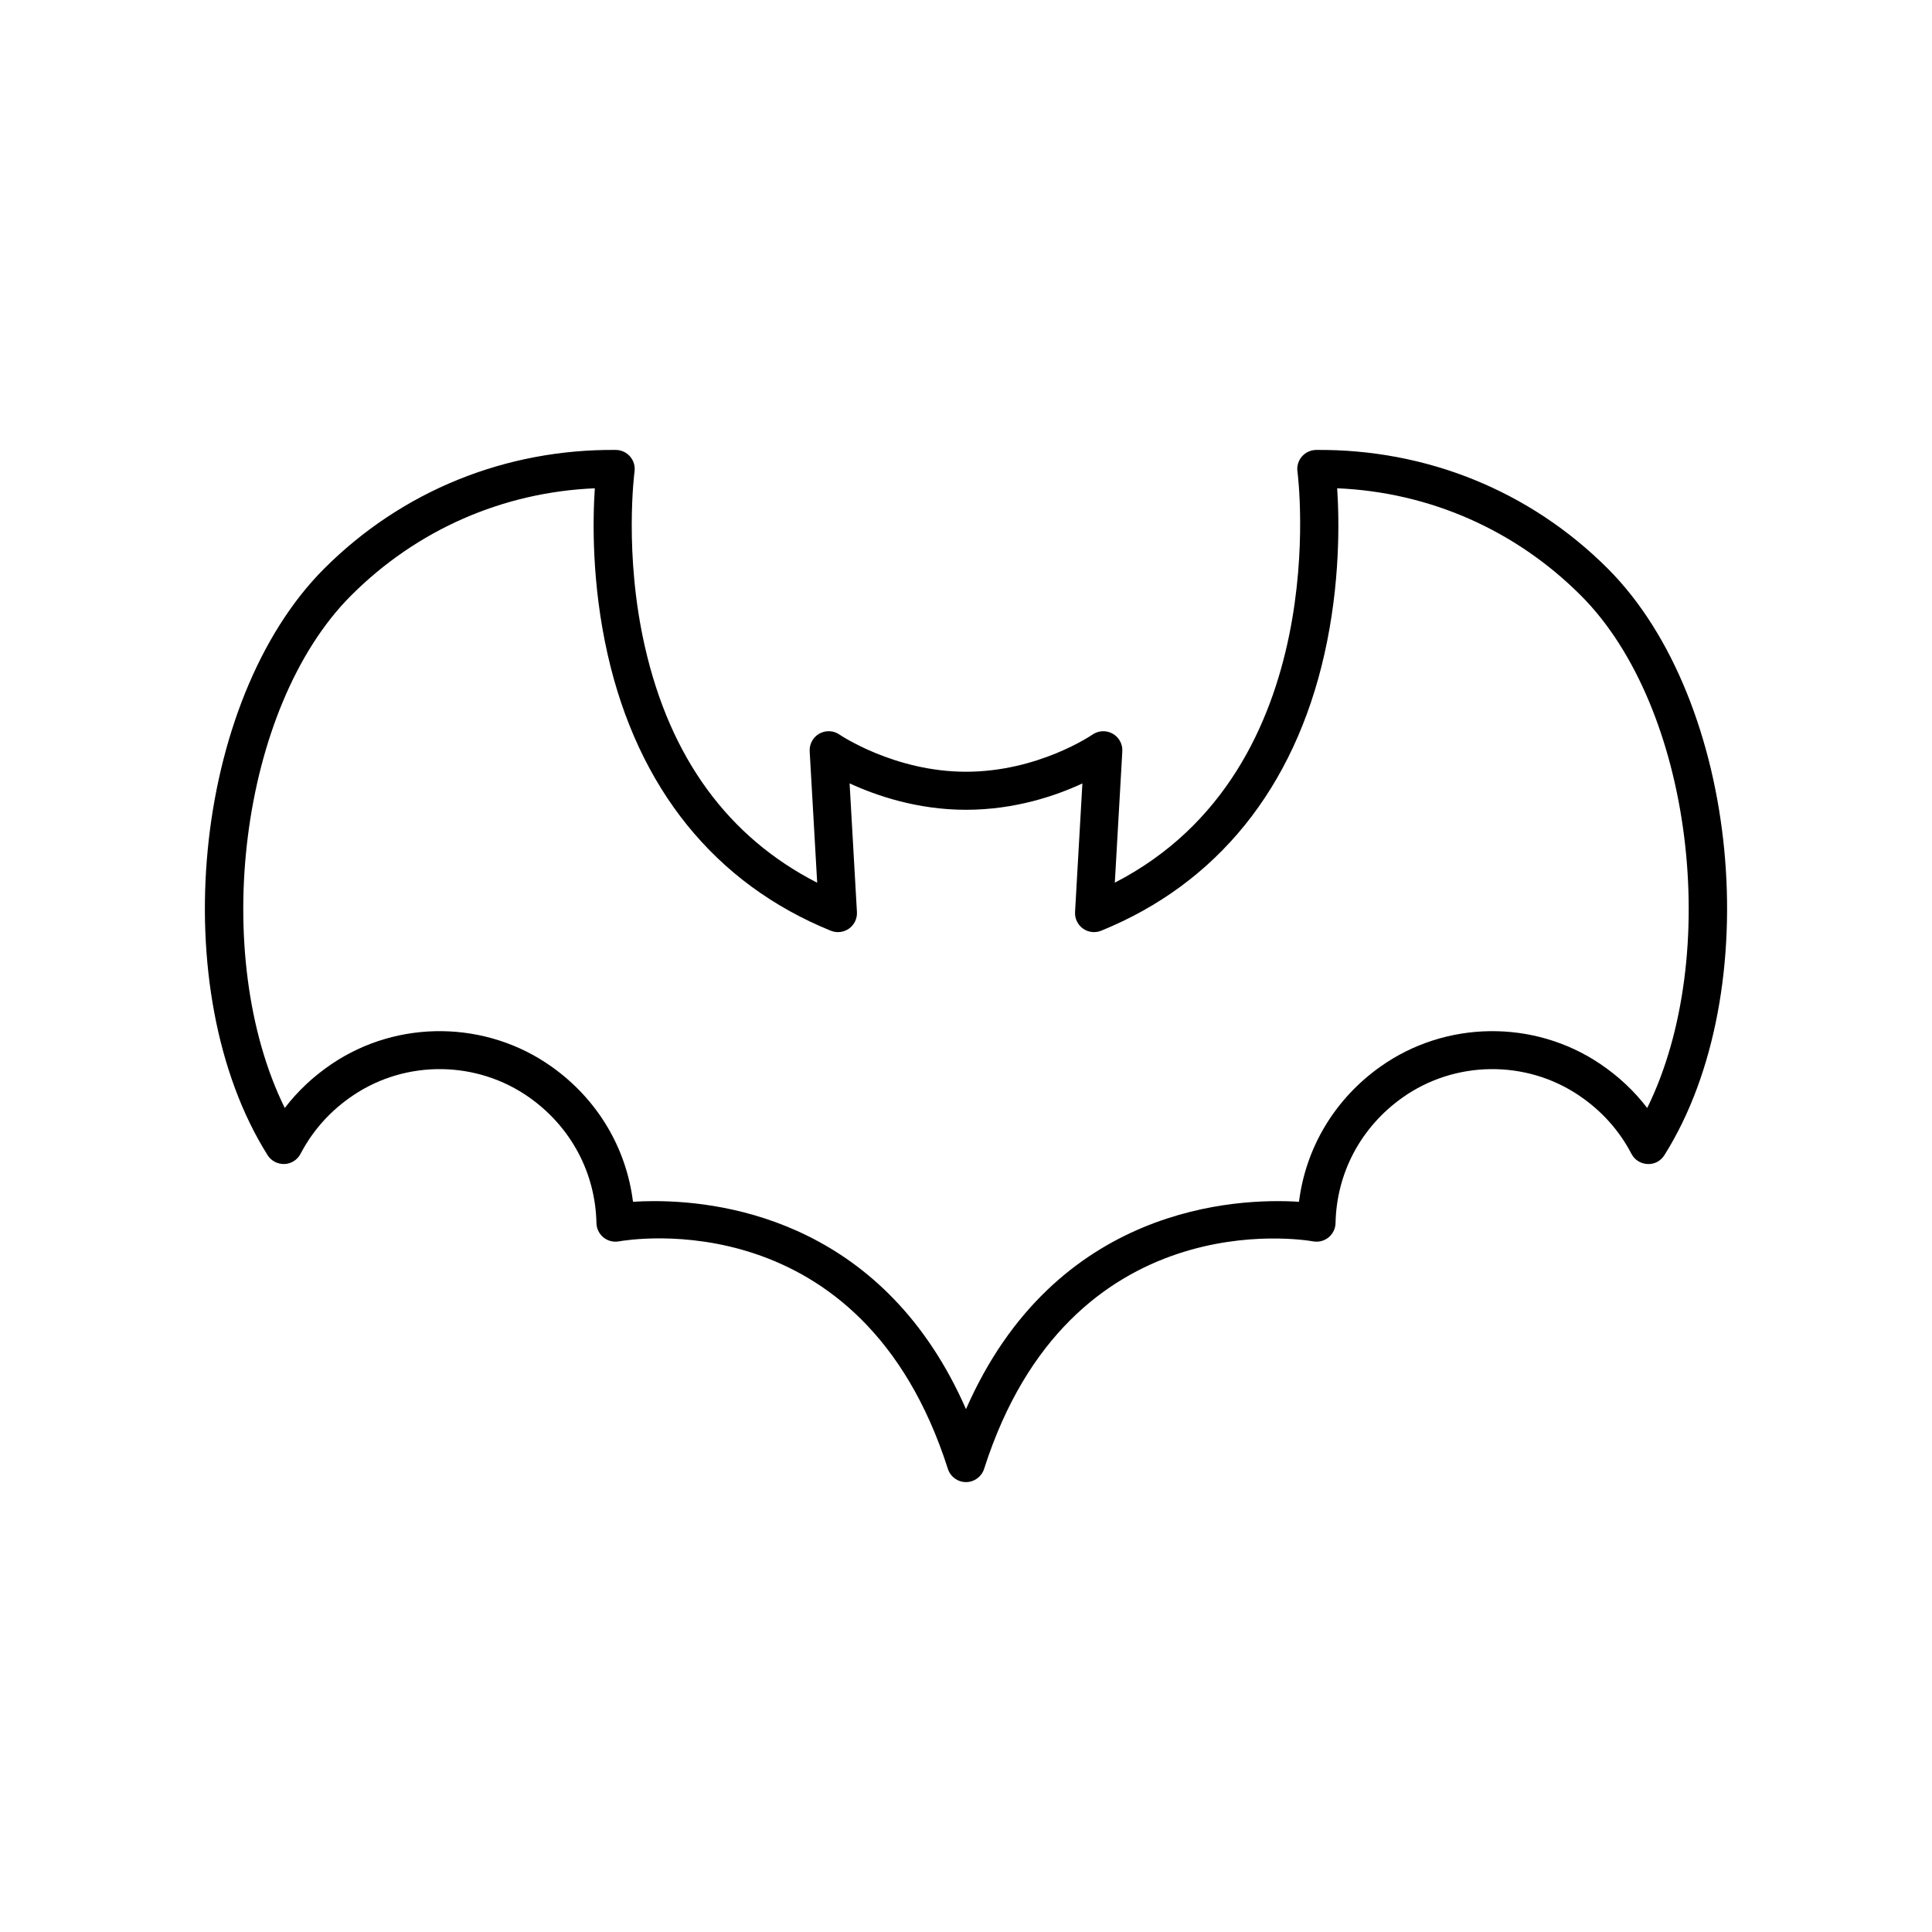 <?xml version="1.0" encoding="UTF-8"?>
<!-- Uploaded to: ICON Repo, www.svgrepo.com, Generator: ICON Repo Mixer Tools -->
<svg fill="#000000" width="800px" height="800px" version="1.1" viewBox="144 144 512 512" xmlns="http://www.w3.org/2000/svg">
 <path d="m492.77 263.24c-1.445 0.02-2.812 0.656-3.758 1.75-0.941 1.094-1.371 2.543-1.172 3.973 0.113 0.816 10.105 78.84-48.402 108.95l1.988-34.816c0.109-1.926-0.895-3.742-2.578-4.68-1.684-0.941-3.762-0.832-5.344 0.266-0.145 0.098-14.344 9.836-33.504 9.836-18.977 0-33.387-9.754-33.52-9.844-1.582-1.102-3.652-1.195-5.336-0.258-1.68 0.941-2.676 2.762-2.57 4.684l1.988 34.828c-23.578-12.059-38.918-33.031-45.637-62.453-5.637-24.664-2.793-46.301-2.766-46.516 0.195-1.434-0.234-2.879-1.176-3.973s-2.309-1.73-3.754-1.75c-29.199-0.258-56.664 10.805-77.305 31.438-34.945 34.945-42.383 111.94-15.012 155.45 0.961 1.527 2.648 2.398 4.469 2.352 1.805-0.07 3.43-1.102 4.266-2.703 3.254-6.234 7.938-11.445 13.922-15.48 14.086-9.5 32.879-9.266 46.766 0.586 10.988 7.797 17.453 19.918 17.73 33.246 0.031 1.477 0.707 2.863 1.852 3.797 1.141 0.93 2.644 1.32 4.09 1.055 2.629-0.473 64.434-10.914 87.191 60.289 0.668 2.086 2.606 3.504 4.801 3.504 2.191 0 4.129-1.418 4.801-3.504 22.676-70.945 84.566-60.766 87.191-60.289 1.438 0.262 2.949-0.121 4.09-1.055 1.145-0.934 1.82-2.32 1.852-3.797 0.277-13.332 6.742-25.449 17.73-33.246 13.875-9.852 32.676-10.082 46.766-0.586 5.984 4.035 10.668 9.246 13.922 15.48 0.836 1.602 2.461 2.633 4.266 2.703 1.848 0.105 3.512-0.82 4.469-2.352 27.367-43.504 19.93-120.5-15.012-155.45-20.637-20.633-48.102-31.691-77.305-31.438zm87.758 174.39c-3.434-4.496-7.606-8.406-12.469-11.688-17.547-11.828-40.945-11.535-58.227 0.723-12.113 8.594-19.789 21.438-21.586 35.82-16.301-1.039-64.527 0.852-88.246 54.953-21.41-48.84-62.766-55.129-82.625-55.129-2.144 0-4.035 0.074-5.625 0.176-1.797-14.383-9.473-27.227-21.586-35.82-17.277-12.262-40.68-12.551-58.227-0.723-4.859 3.281-9.035 7.191-12.469 11.688-19.891-40.398-12.078-106.16 17.582-135.82 17.406-17.406 40.164-27.371 64.582-28.406-0.562 8.477-0.844 25.25 3.394 44.008 8.012 35.457 28.465 60.781 59.145 73.242 1.598 0.648 3.426 0.434 4.828-0.566 1.406-1.008 2.195-2.66 2.098-4.387l-1.945-34.102c7.027 3.246 17.945 7.004 30.848 7.004 12.977 0 23.848-3.731 30.844-6.981l-1.945 34.074c-0.098 1.723 0.695 3.379 2.098 4.387 1.402 1 3.227 1.219 4.828 0.566 30.68-12.461 51.133-37.785 59.145-73.242 4.238-18.758 3.957-35.531 3.394-44.008 24.414 1.031 47.18 11.004 64.582 28.406 29.66 29.664 37.473 95.43 17.582 135.83z"/>
</svg>